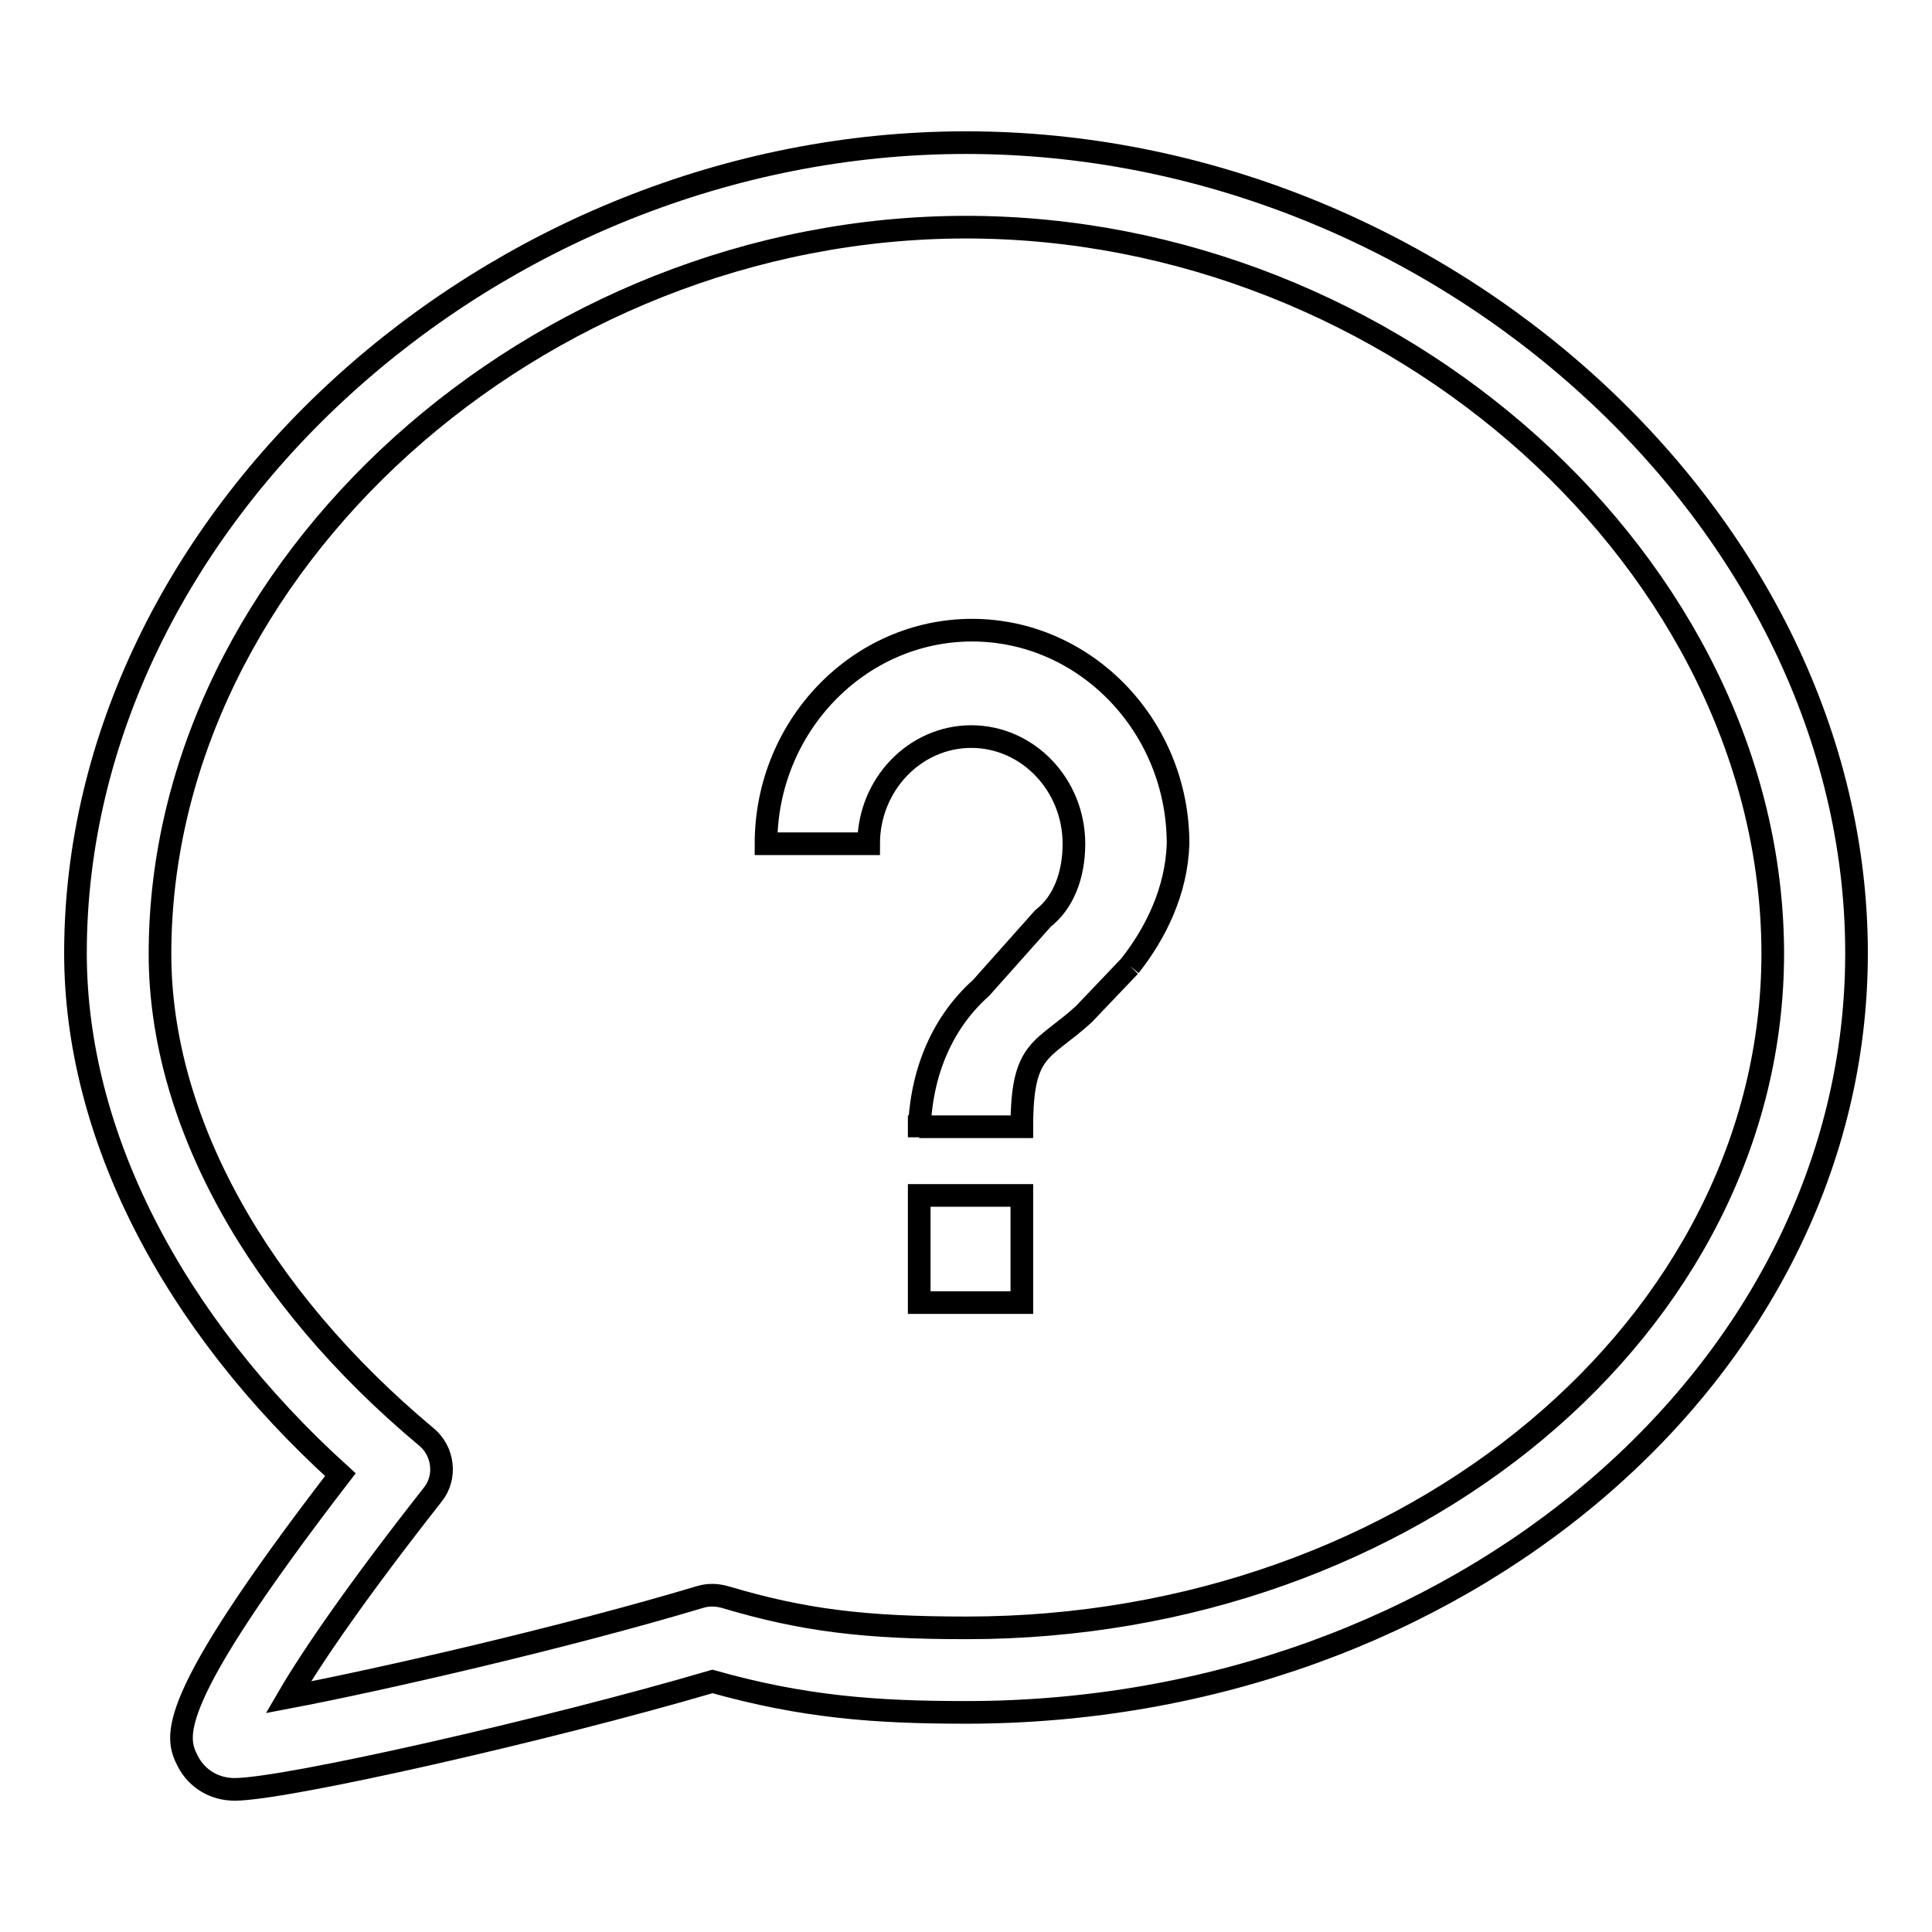 <?xml version="1.0" encoding="utf-8"?>
<!-- Svg Vector Icons : http://www.onlinewebfonts.com/icon -->
<!DOCTYPE svg PUBLIC "-//W3C//DTD SVG 1.1//EN" "http://www.w3.org/Graphics/SVG/1.1/DTD/svg11.dtd">
<svg version="1.1" xmlns="http://www.w3.org/2000/svg" xmlns:xlink="http://www.w3.org/1999/xlink" x="0px" y="0px" viewBox="0 0 256 256" enable-background="new 0 0 256 256" xml:space="preserve">
<g><g><path stroke-width="3" fill-opacity="0" stroke="#000000"  d="M31.1,237.1c-2.7,0-5-1.4-6.2-3.7c-1.6-3.2-3.5-7.2,20.2-38C22.8,175.2,10,150.3,10,126.3C10,69.1,65.1,18.9,128,18.9c62.9,0,118,50.2,118,107.4c0,55.5-52.9,100.6-118,100.6c-12,0-21.5-0.7-33.6-4.1C72.6,229.2,37.8,237.1,31.1,237.1z M128,30.1c-56.9,0-106.8,45-106.8,96.3c0,22,12.9,45.3,35.3,64c2.3,1.9,2.7,5.4,0.8,7.7c-9.6,12.2-15.9,21.3-19.1,26.8c12.1-2.3,36.6-7.9,54.6-13.3c1-0.3,2.1-0.3,3.2,0c10.4,3.1,18.5,4.1,32.1,4.1c58.9,0,106.8-40.1,106.8-89.4C234.8,75,184.9,30.1,128,30.1z"/><path stroke-width="3" fill-opacity="0" stroke="#000000"  d="M135.4,172.6h-13.6v-14.2h13.6V172.6L135.4,172.6z"/><path stroke-width="3" fill-opacity="0" stroke="#000000"  d="M149.7,128l-6.1,6.4c-5.5,5-8.2,4.3-8.2,14.9h-13.6v1.4c0-7.8,2.7-14.9,8.2-19.8l8.2-9.2c2.7-2.1,4.1-5.7,4.1-9.9c0-7.8-6.1-14.2-13.6-14.2s-13.6,6.4-13.6,14.2h-13.6c0-15.6,12.3-28.3,27.3-28.3s27.3,12.7,27.3,28.3C155.9,118.1,153.1,123.7,149.7,128"/></g></g>
</svg>